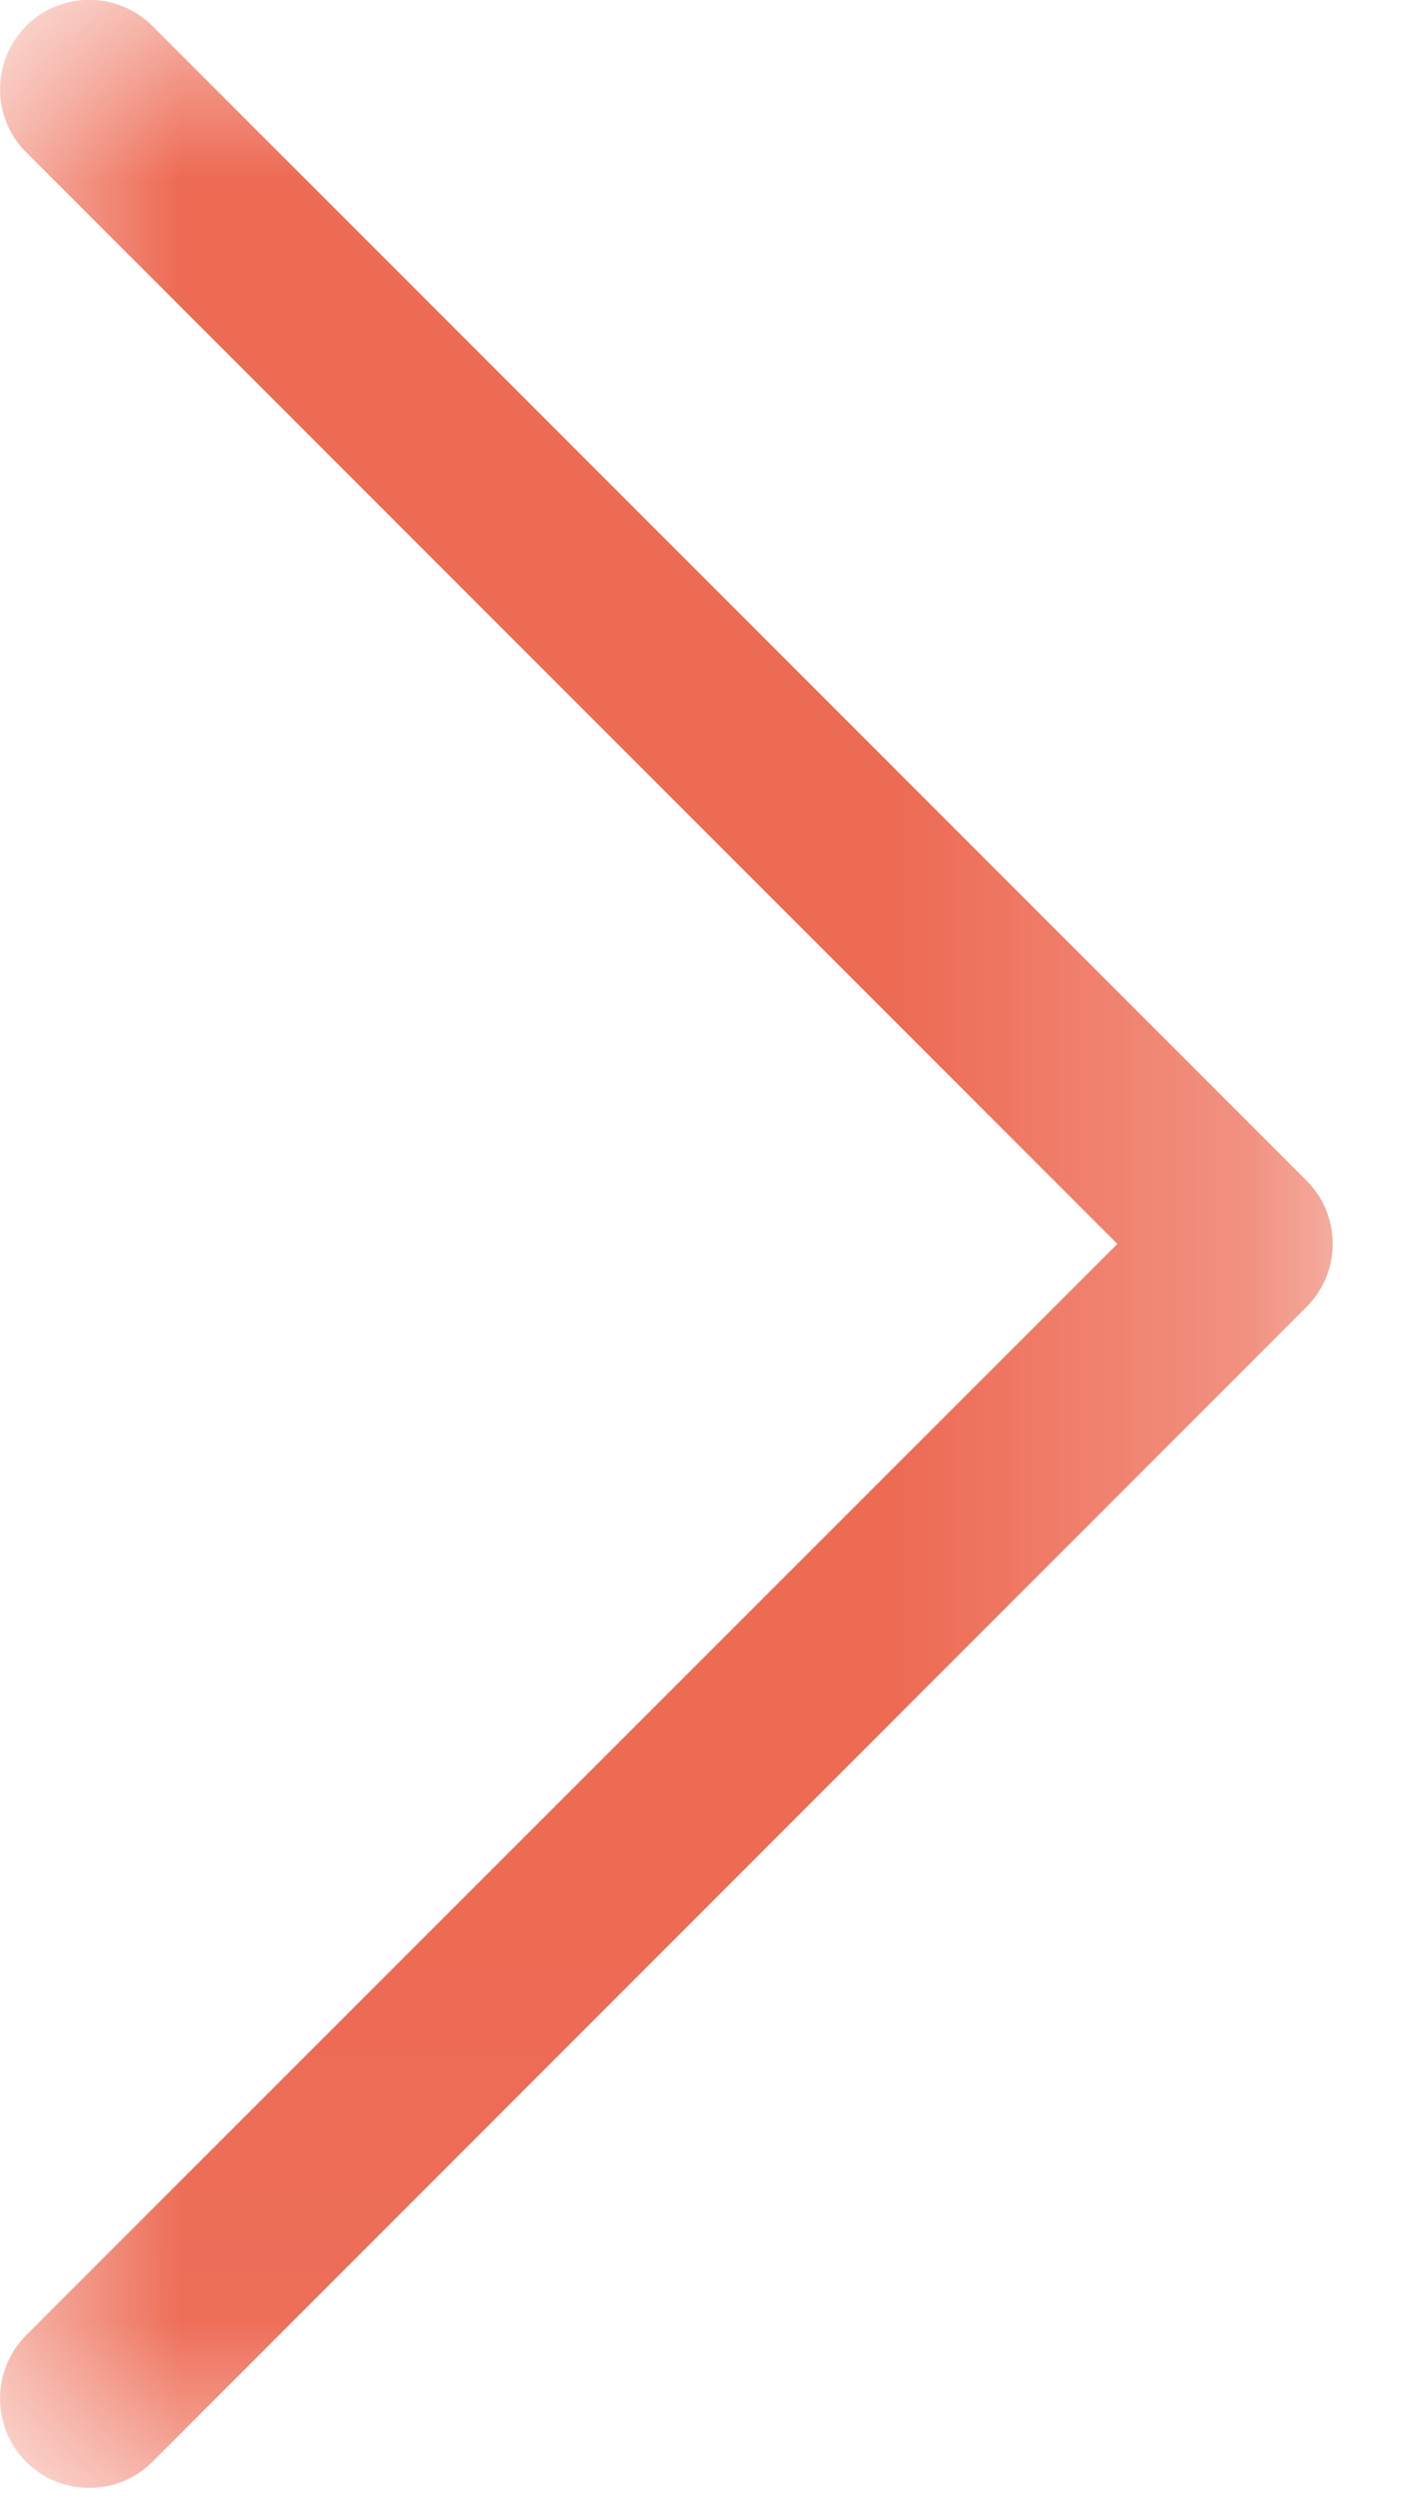 <?xml version="1.0" encoding="UTF-8"?>
<svg width="4px" height="7px" viewBox="0 0 4 7" version="1.1" xmlns="http://www.w3.org/2000/svg" xmlns:xlink="http://www.w3.org/1999/xlink">
    <defs>
        <polygon id="path-1" points="0 0 3.733 0 3.733 6.966 0 6.966"></polygon>
    </defs>
    <g id="Symbols" stroke="none" stroke-width="1" fill="none" fill-rule="evenodd">
        <g id="Picto/Arrow/Orange">
            <g id="Group-3">
                <mask id="mask-2" fill="white">
                    <use xlink:href="#path-1"></use>
                </mask>
                <g id="Clip-2"></g>
                <path d="M0.25,6.966 C0.186,6.966 0.122,6.942 0.073,6.893 C-0.024,6.795 -0.024,6.637 0.073,6.539 L3.13,3.483 L0.073,0.426 C-0.024,0.329 -0.024,0.171 0.073,0.073 C0.171,-0.025 0.329,-0.025 0.427,0.073 L3.66,3.306 C3.707,3.353 3.733,3.416 3.733,3.483 C3.733,3.549 3.707,3.612 3.66,3.659 L0.427,6.893 C0.378,6.942 0.314,6.966 0.25,6.966" id="Fill-1" fill="#ED6A53" mask="url(#mask-2)"></path>
            </g>
        </g>
    </g>
</svg>